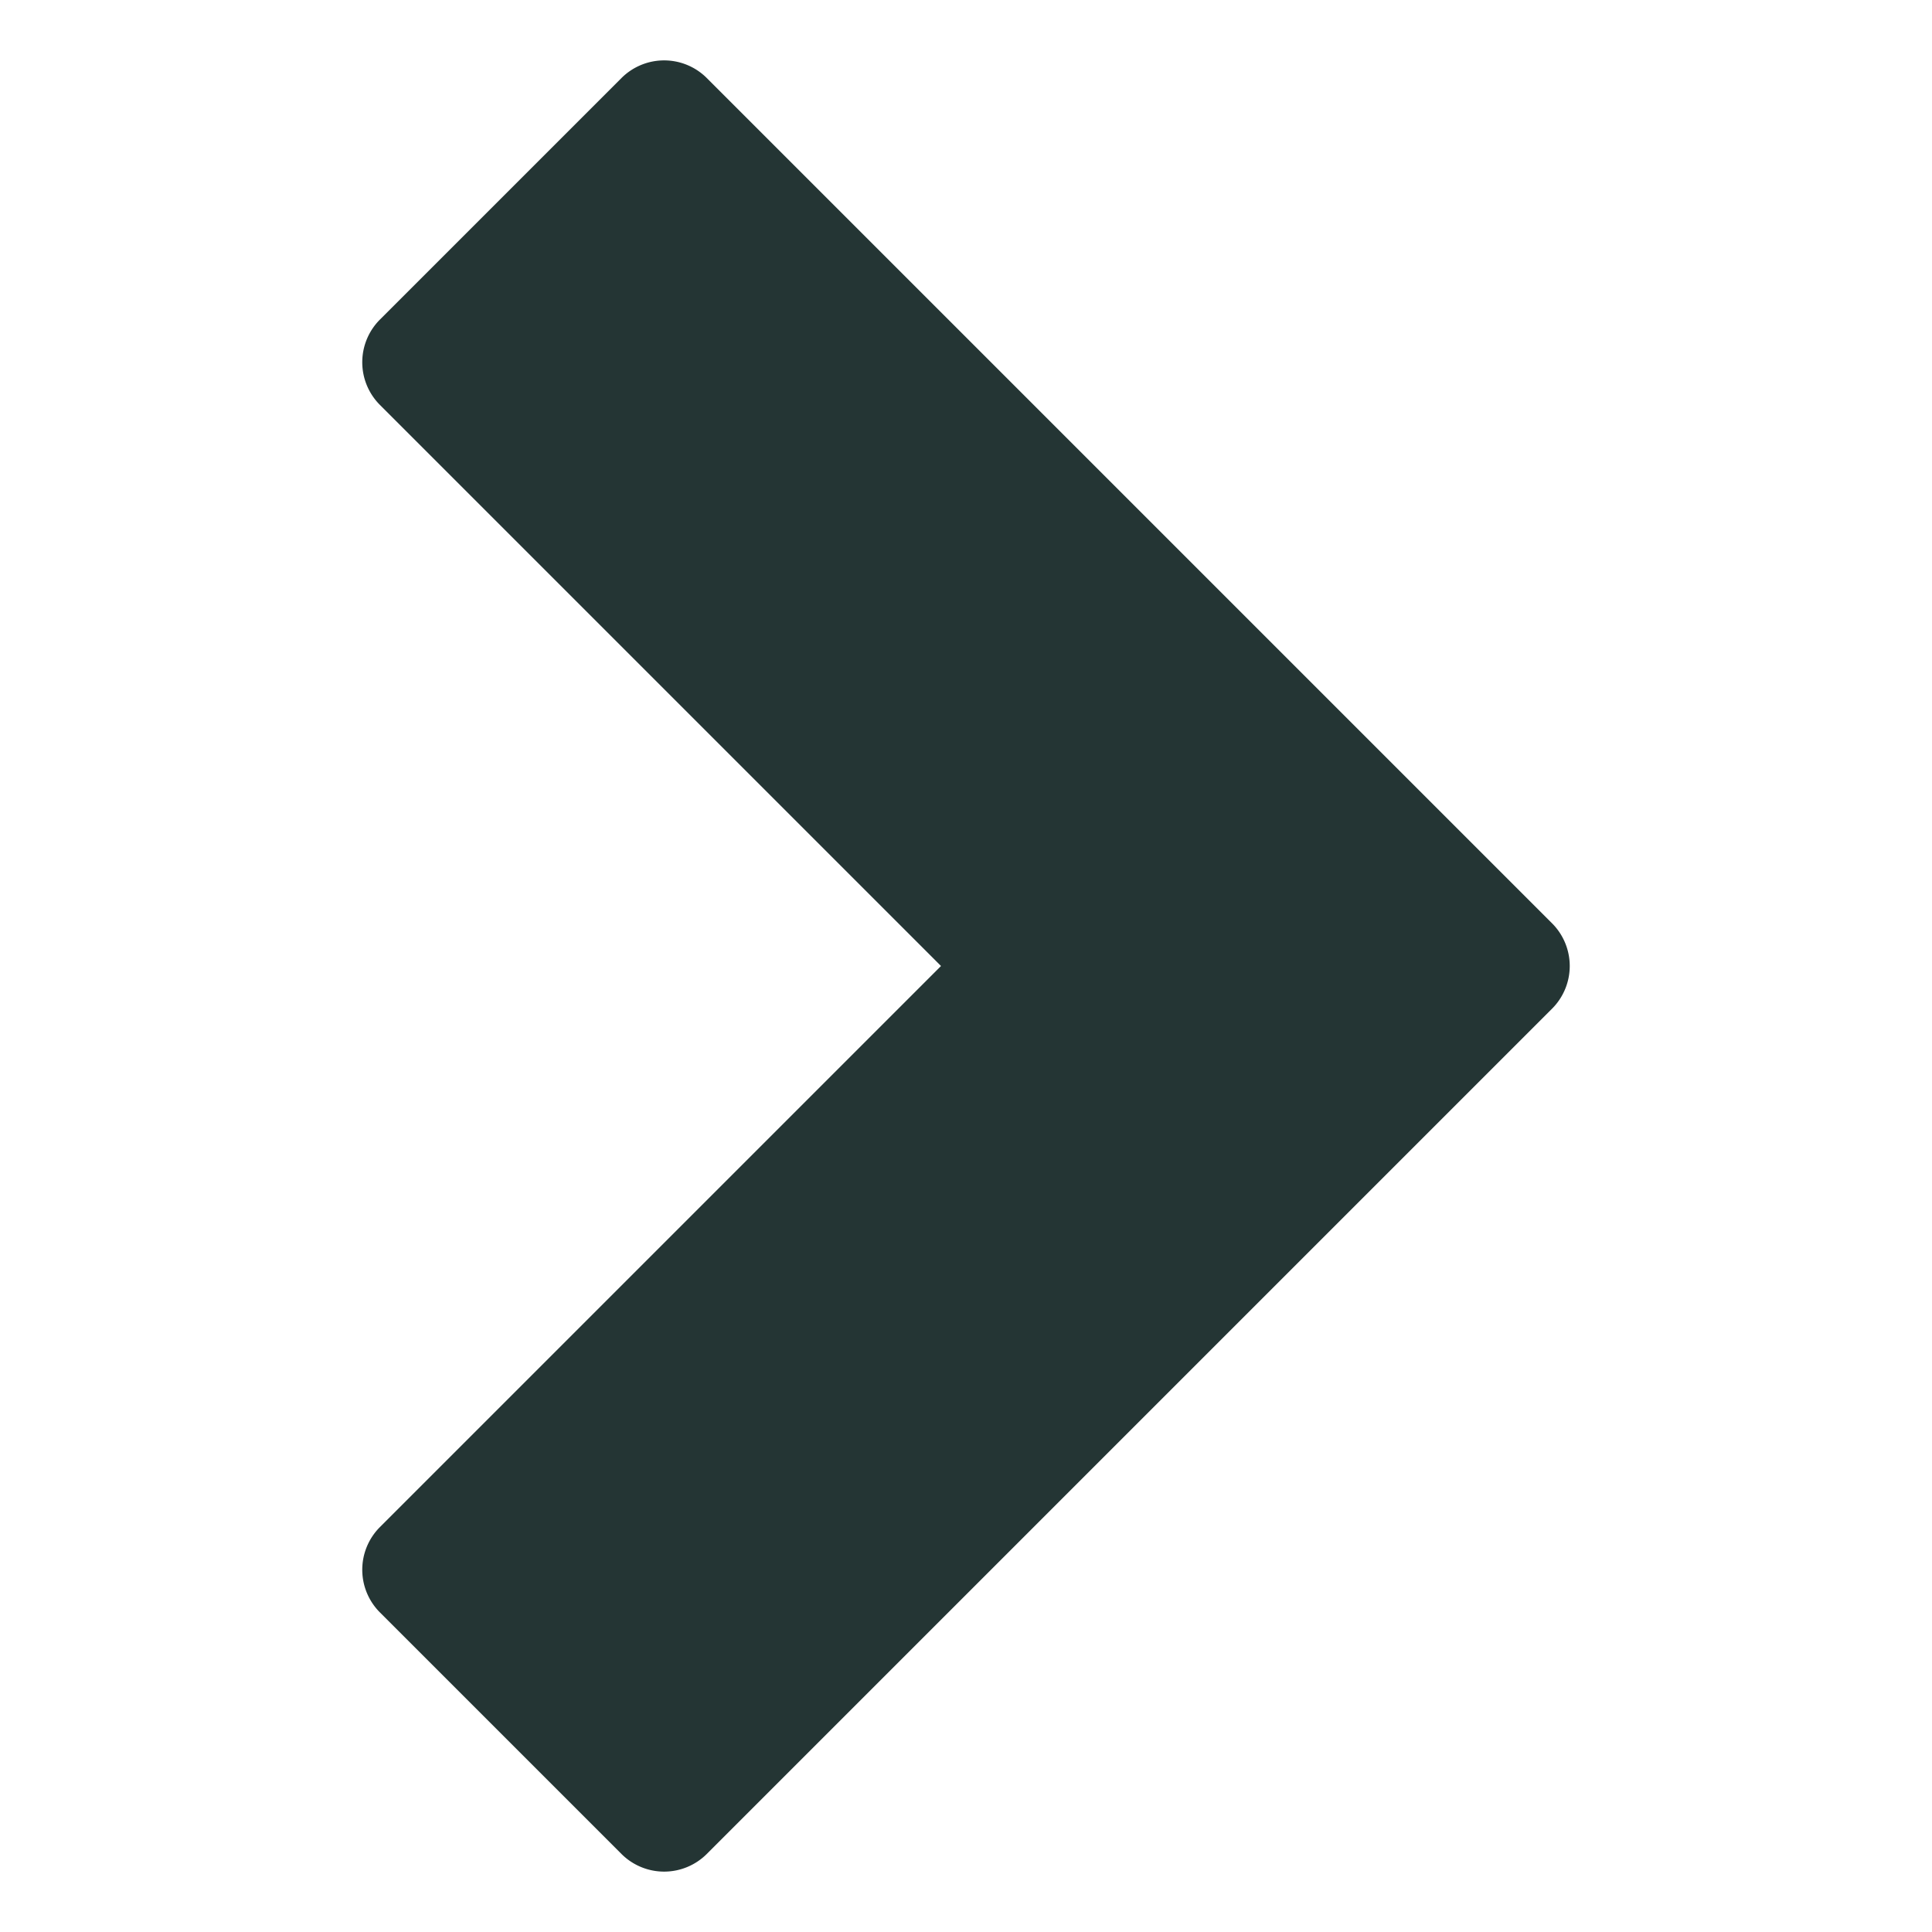<svg xmlns="http://www.w3.org/2000/svg" width="32" height="32" viewBox="0 0 32 32"><g class="nc-icon-wrapper" fill="#243534"><path d="M11.707,1.293a1,1,0,0,0-1.414,0l-4,4a1,1,0,0,0,0,1.414L15.586,16,6.293,25.293a1,1,0,0,0,0,1.414l4,4a1,1,0,0,0,1.414,0l14-14a1,1,0,0,0,0-1.414Z" fill="#243534"></path></g></svg>